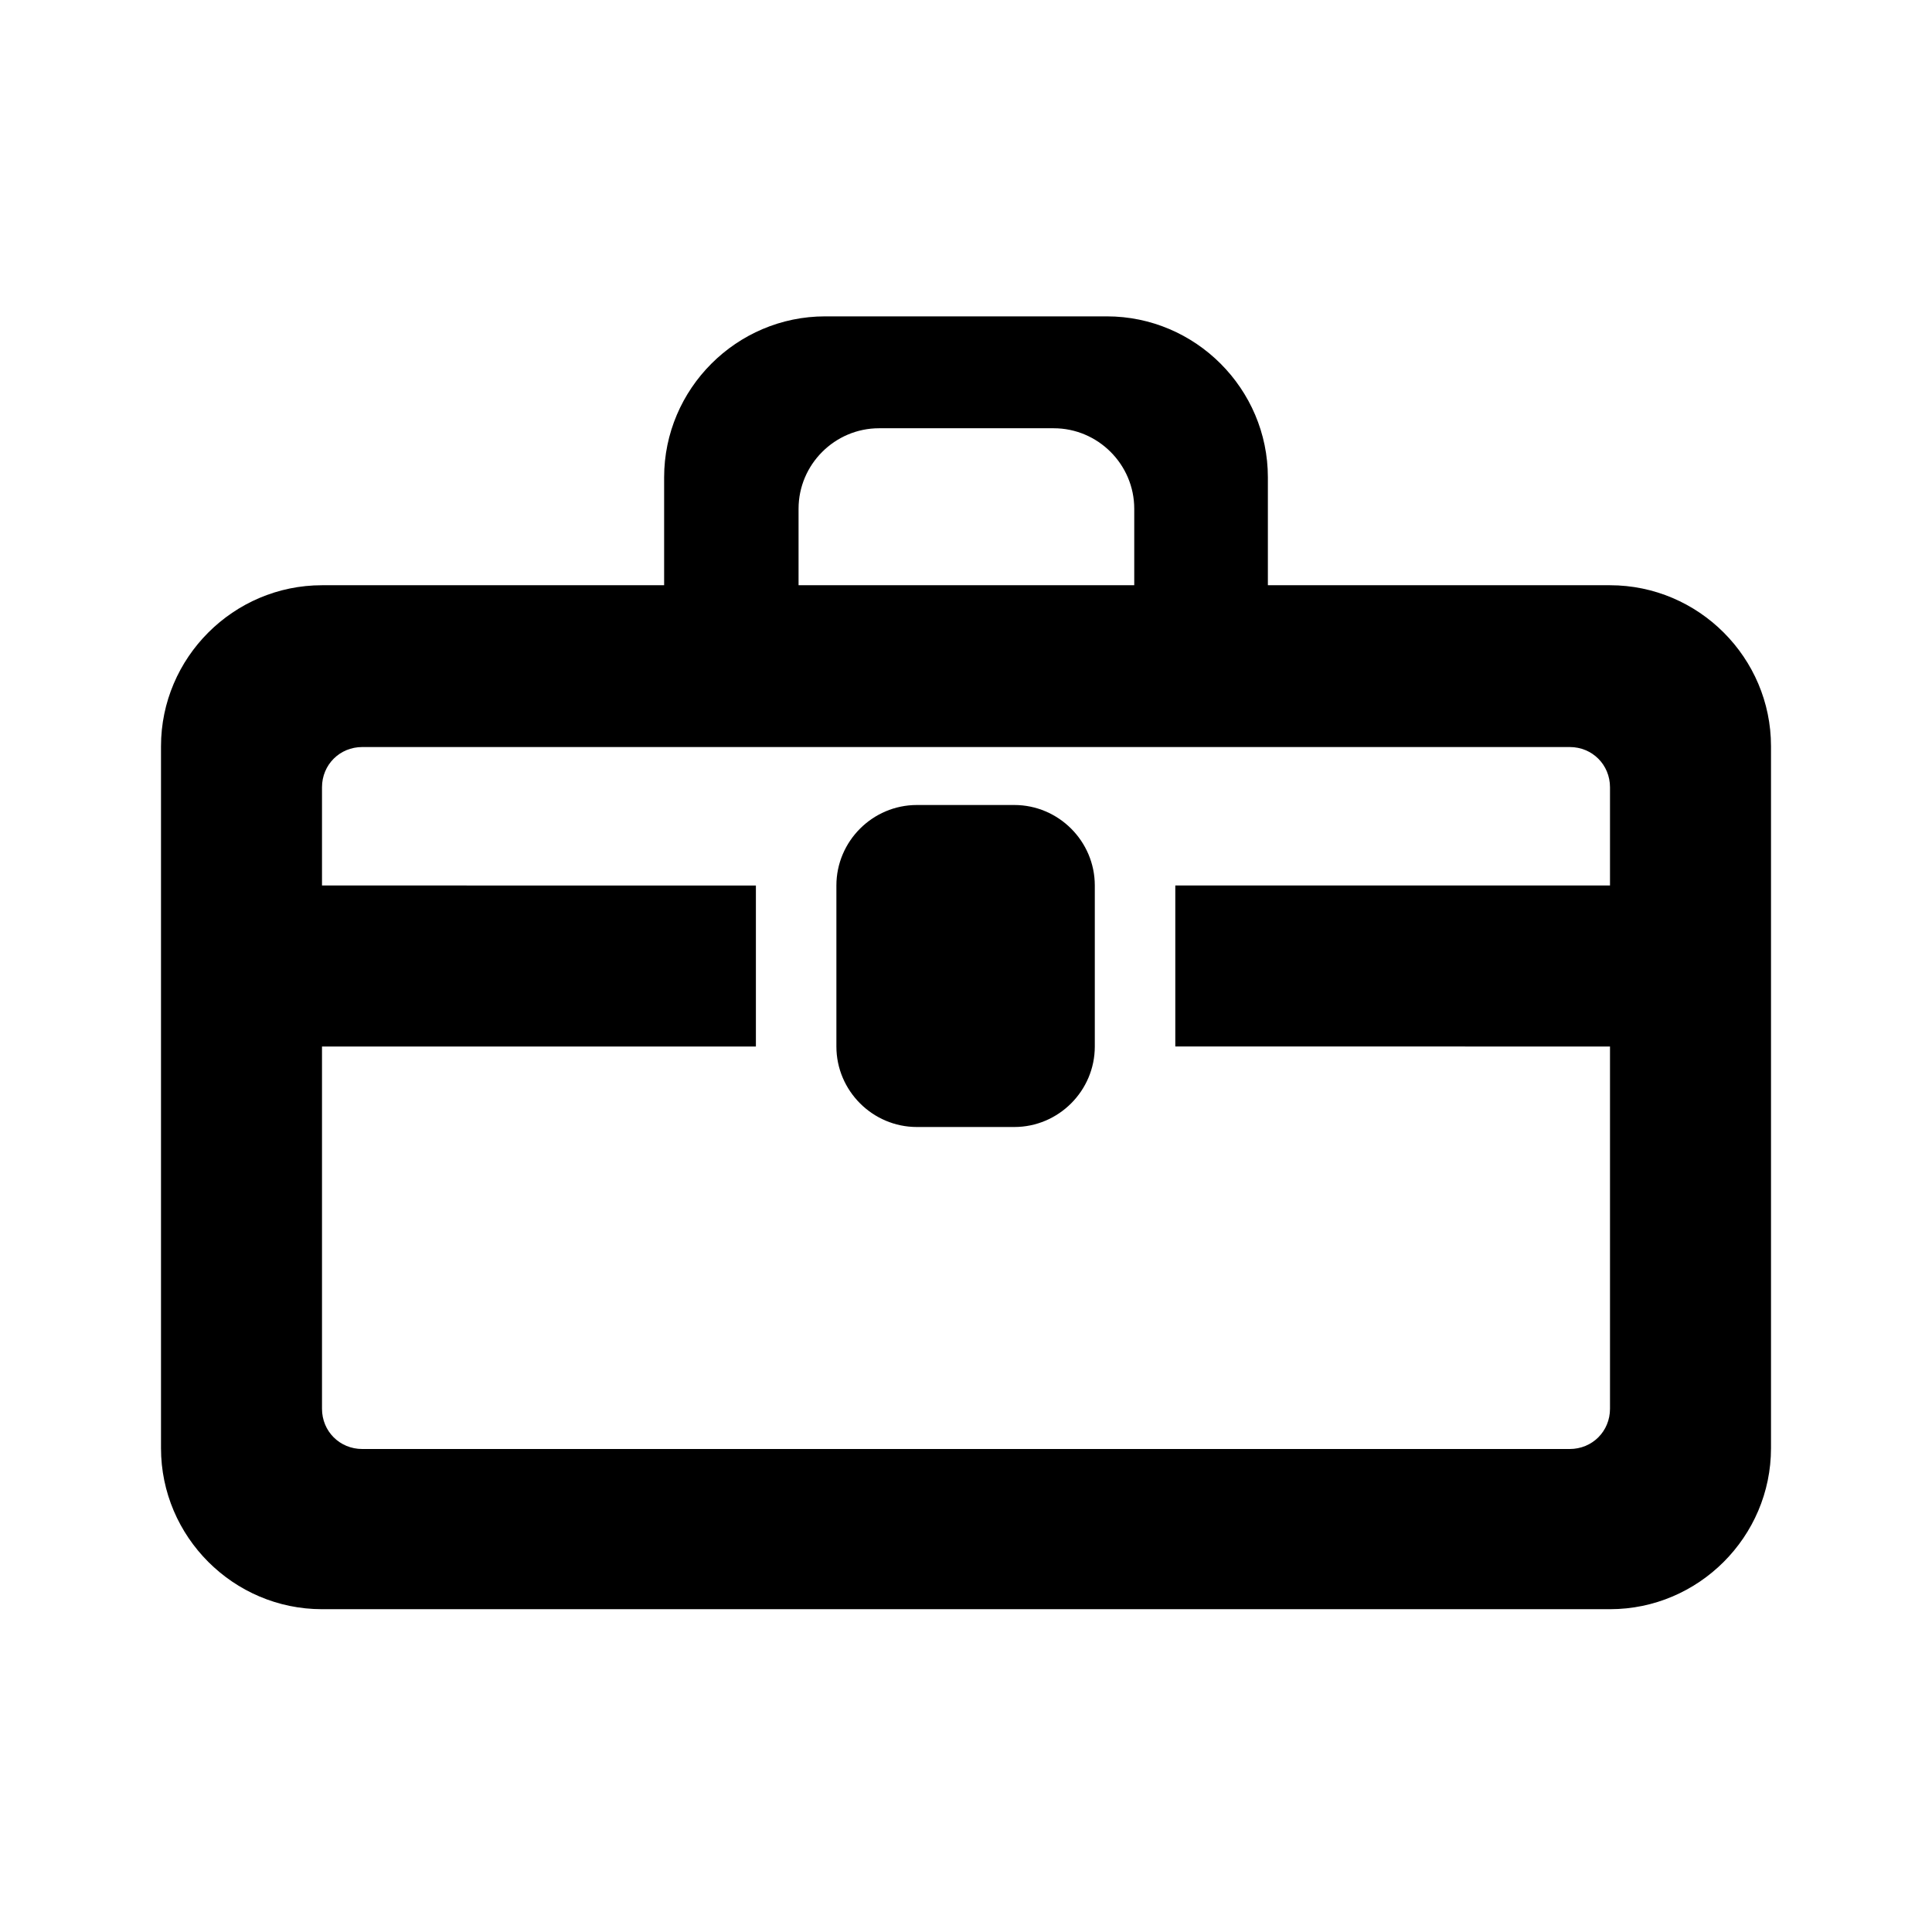 <svg xmlns="http://www.w3.org/2000/svg" width="24" height="24" fill="currentColor" class="mi-outline mi-briefcase" viewBox="0 0 24 24">
  <path d="M12.6 10h-1.21c-.55 0-1 .45-1 1v2c0 .55.45 1 1 1h1.21c.55 0 1-.45 1-1v-2c0-.55-.45-1-1-1m9.4 1.61V9.27c0-1.1-.9-2-2-2h-4.25V5.93c0-1.1-.9-2-2-2h-3.5c-1.1 0-2 .9-2 2v1.34H4c-1.1 0-2 .9-2 2v8.72c0 1.1.9 2 2 2h16c1.1 0 2-.9 2-2V11.6ZM9.92 6.32c0-.55.45-1 1-1h2.17c.55 0 1 .45 1 1v.95H9.92zM20 11h-5.4v2H20v4.5c0 .28-.22.5-.5.5h-15c-.28 0-.5-.22-.5-.5V13h5.39v-2H4V9.78c0-.28.22-.5.5-.5h15c.28 0 .5.22.5.5z"/>
</svg>
